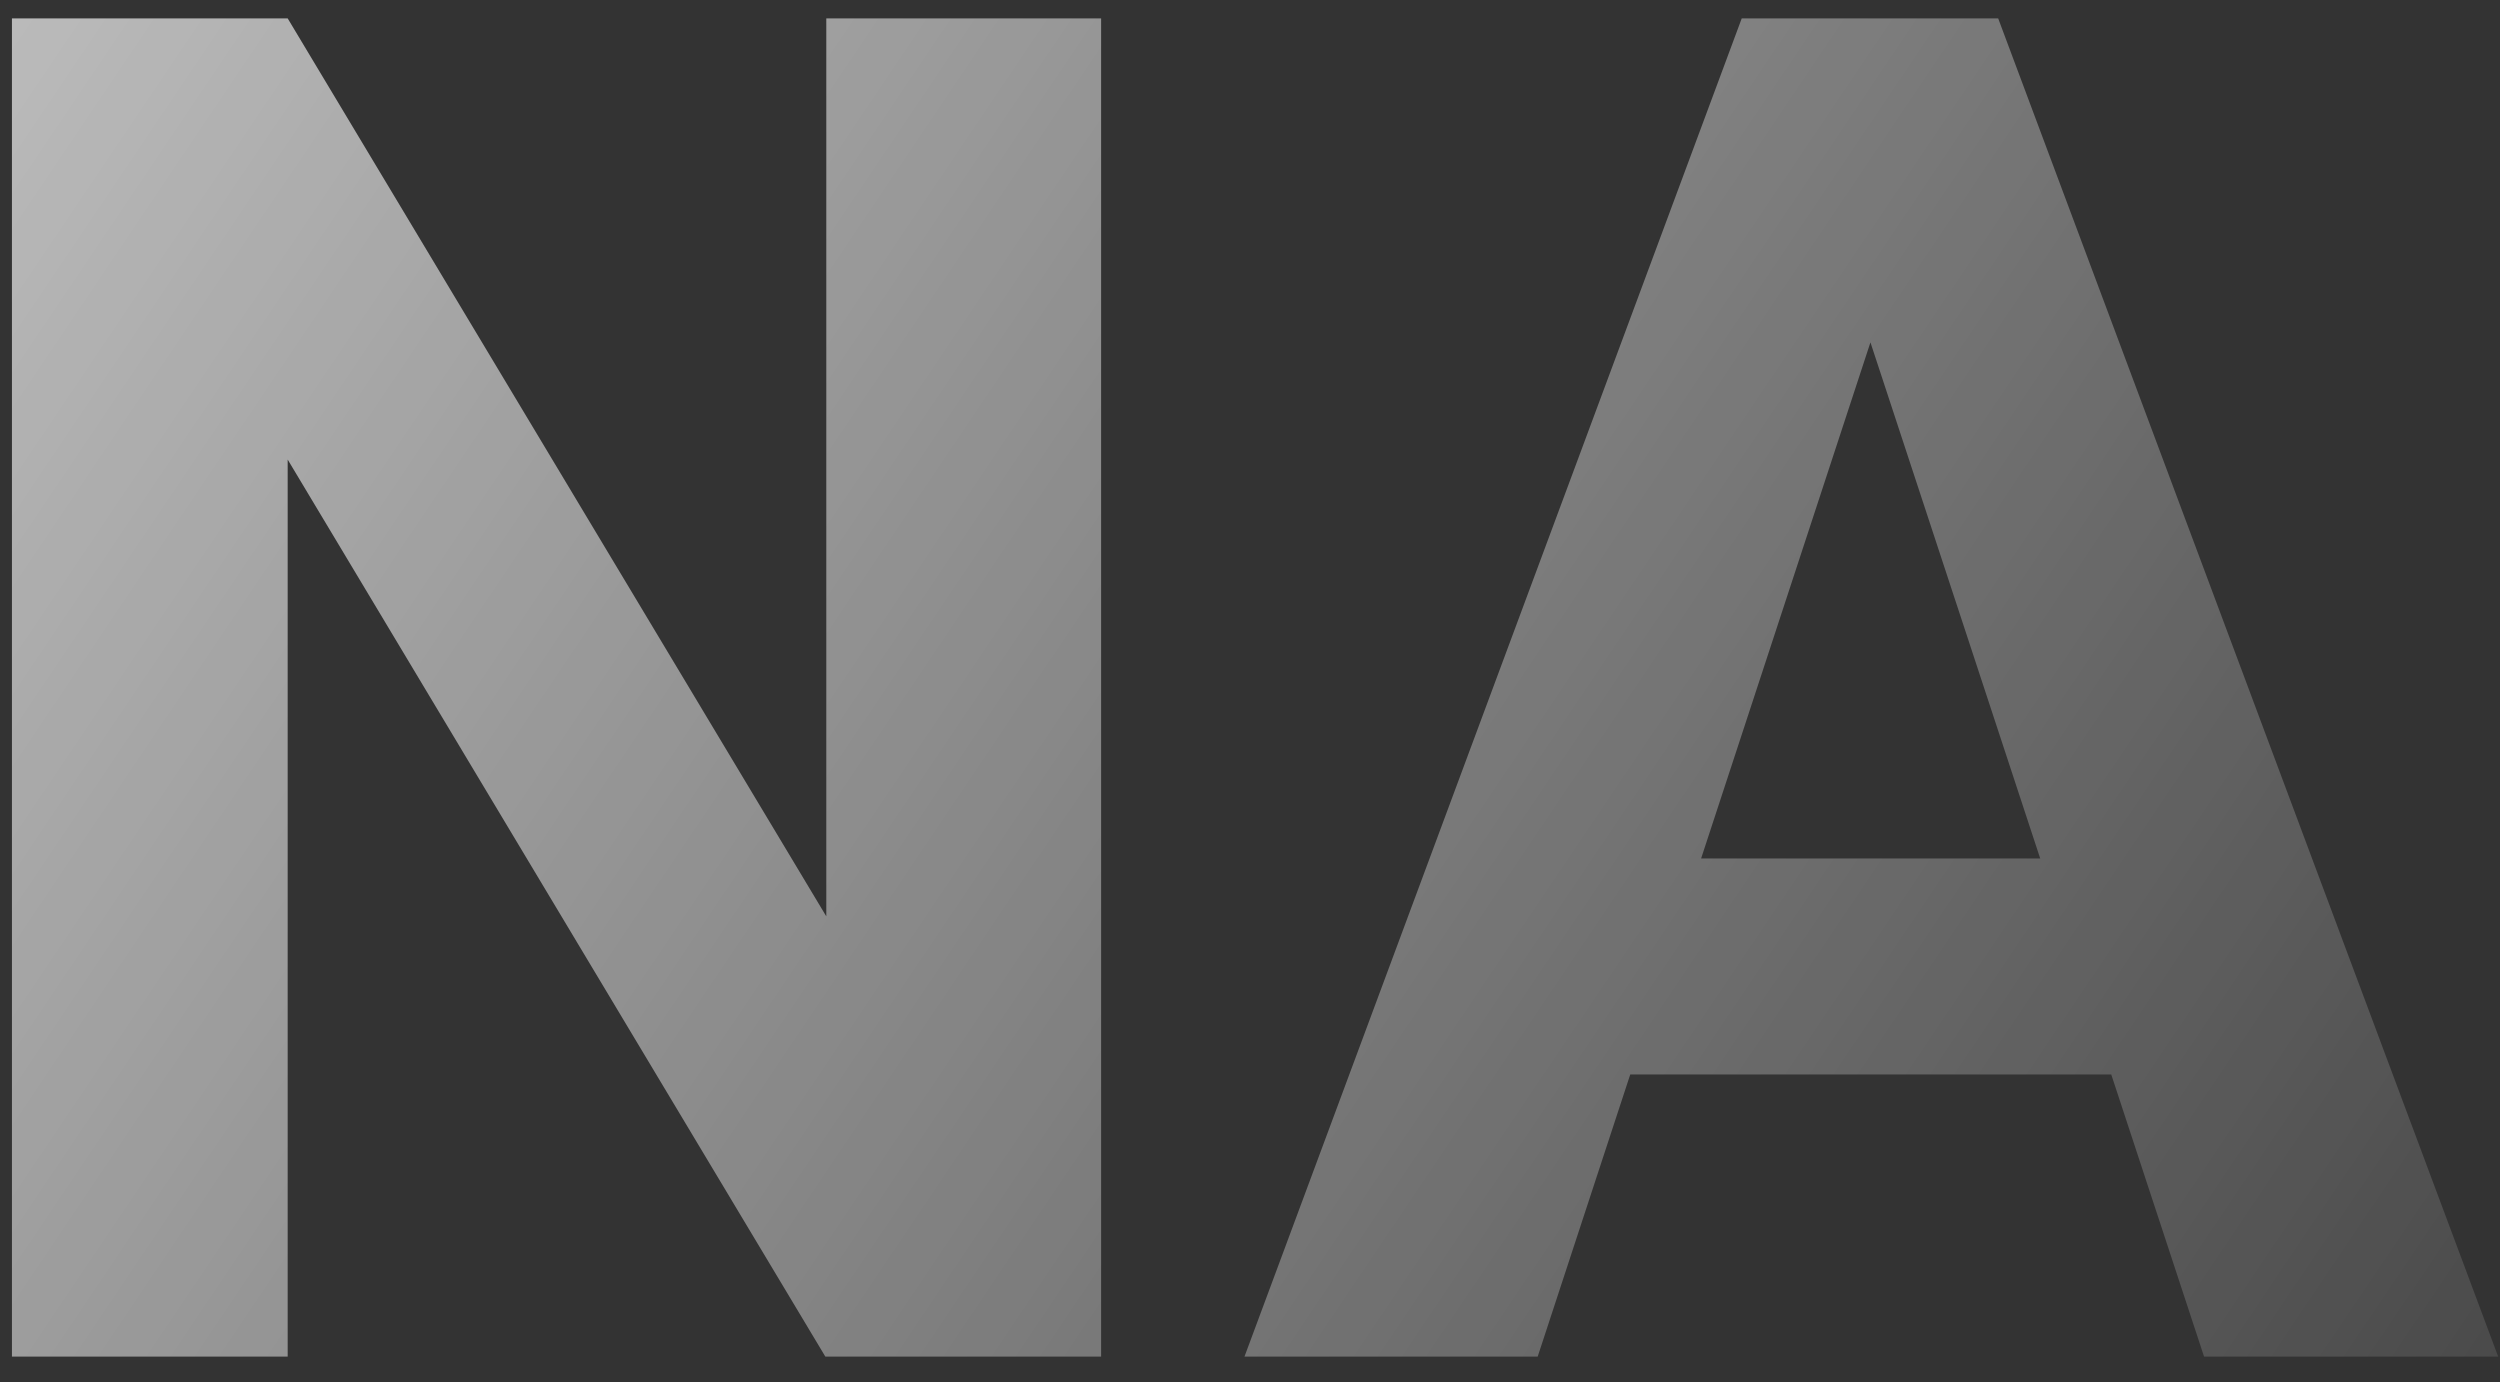 <svg xmlns="http://www.w3.org/2000/svg" width="85" height="47" viewBox="0 0 85 47" fill="none"><rect x="0" y="0" width="85" height="47" fill="#333333" stroke="none"/><path d="M37.438 0.625V46.125H28.062L9.781 15.625V46.125H0.406V0.625H9.781L28.094 31.156V0.625H37.438Z" fill="url(#paint0_linear_56_1014)"></path><path d="M64.656 8.406L52.281 46.125H42.312L59.219 0.625H65.562L64.656 8.406ZM74.938 46.125L62.531 8.406L61.531 0.625H67.938L84.938 46.125H74.938ZM74.375 29.188V36.531H50.344V29.188H74.375Z" fill="url(#paint1_linear_56_1014)"></path><defs><linearGradient id="paint0_linear_56_1014" x1="-48.656" y1="-30.875" x2="95.344" y2="66.125" gradientUnits="userSpaceOnUse"><stop stop-color="white"></stop><stop offset="1" stop-color="white" stop-opacity="0"></stop></linearGradient><linearGradient id="paint1_linear_56_1014" x1="-48.656" y1="-30.875" x2="95.344" y2="66.125" gradientUnits="userSpaceOnUse"><stop stop-color="white"></stop><stop offset="1" stop-color="white" stop-opacity="0"></stop></linearGradient></defs></svg>